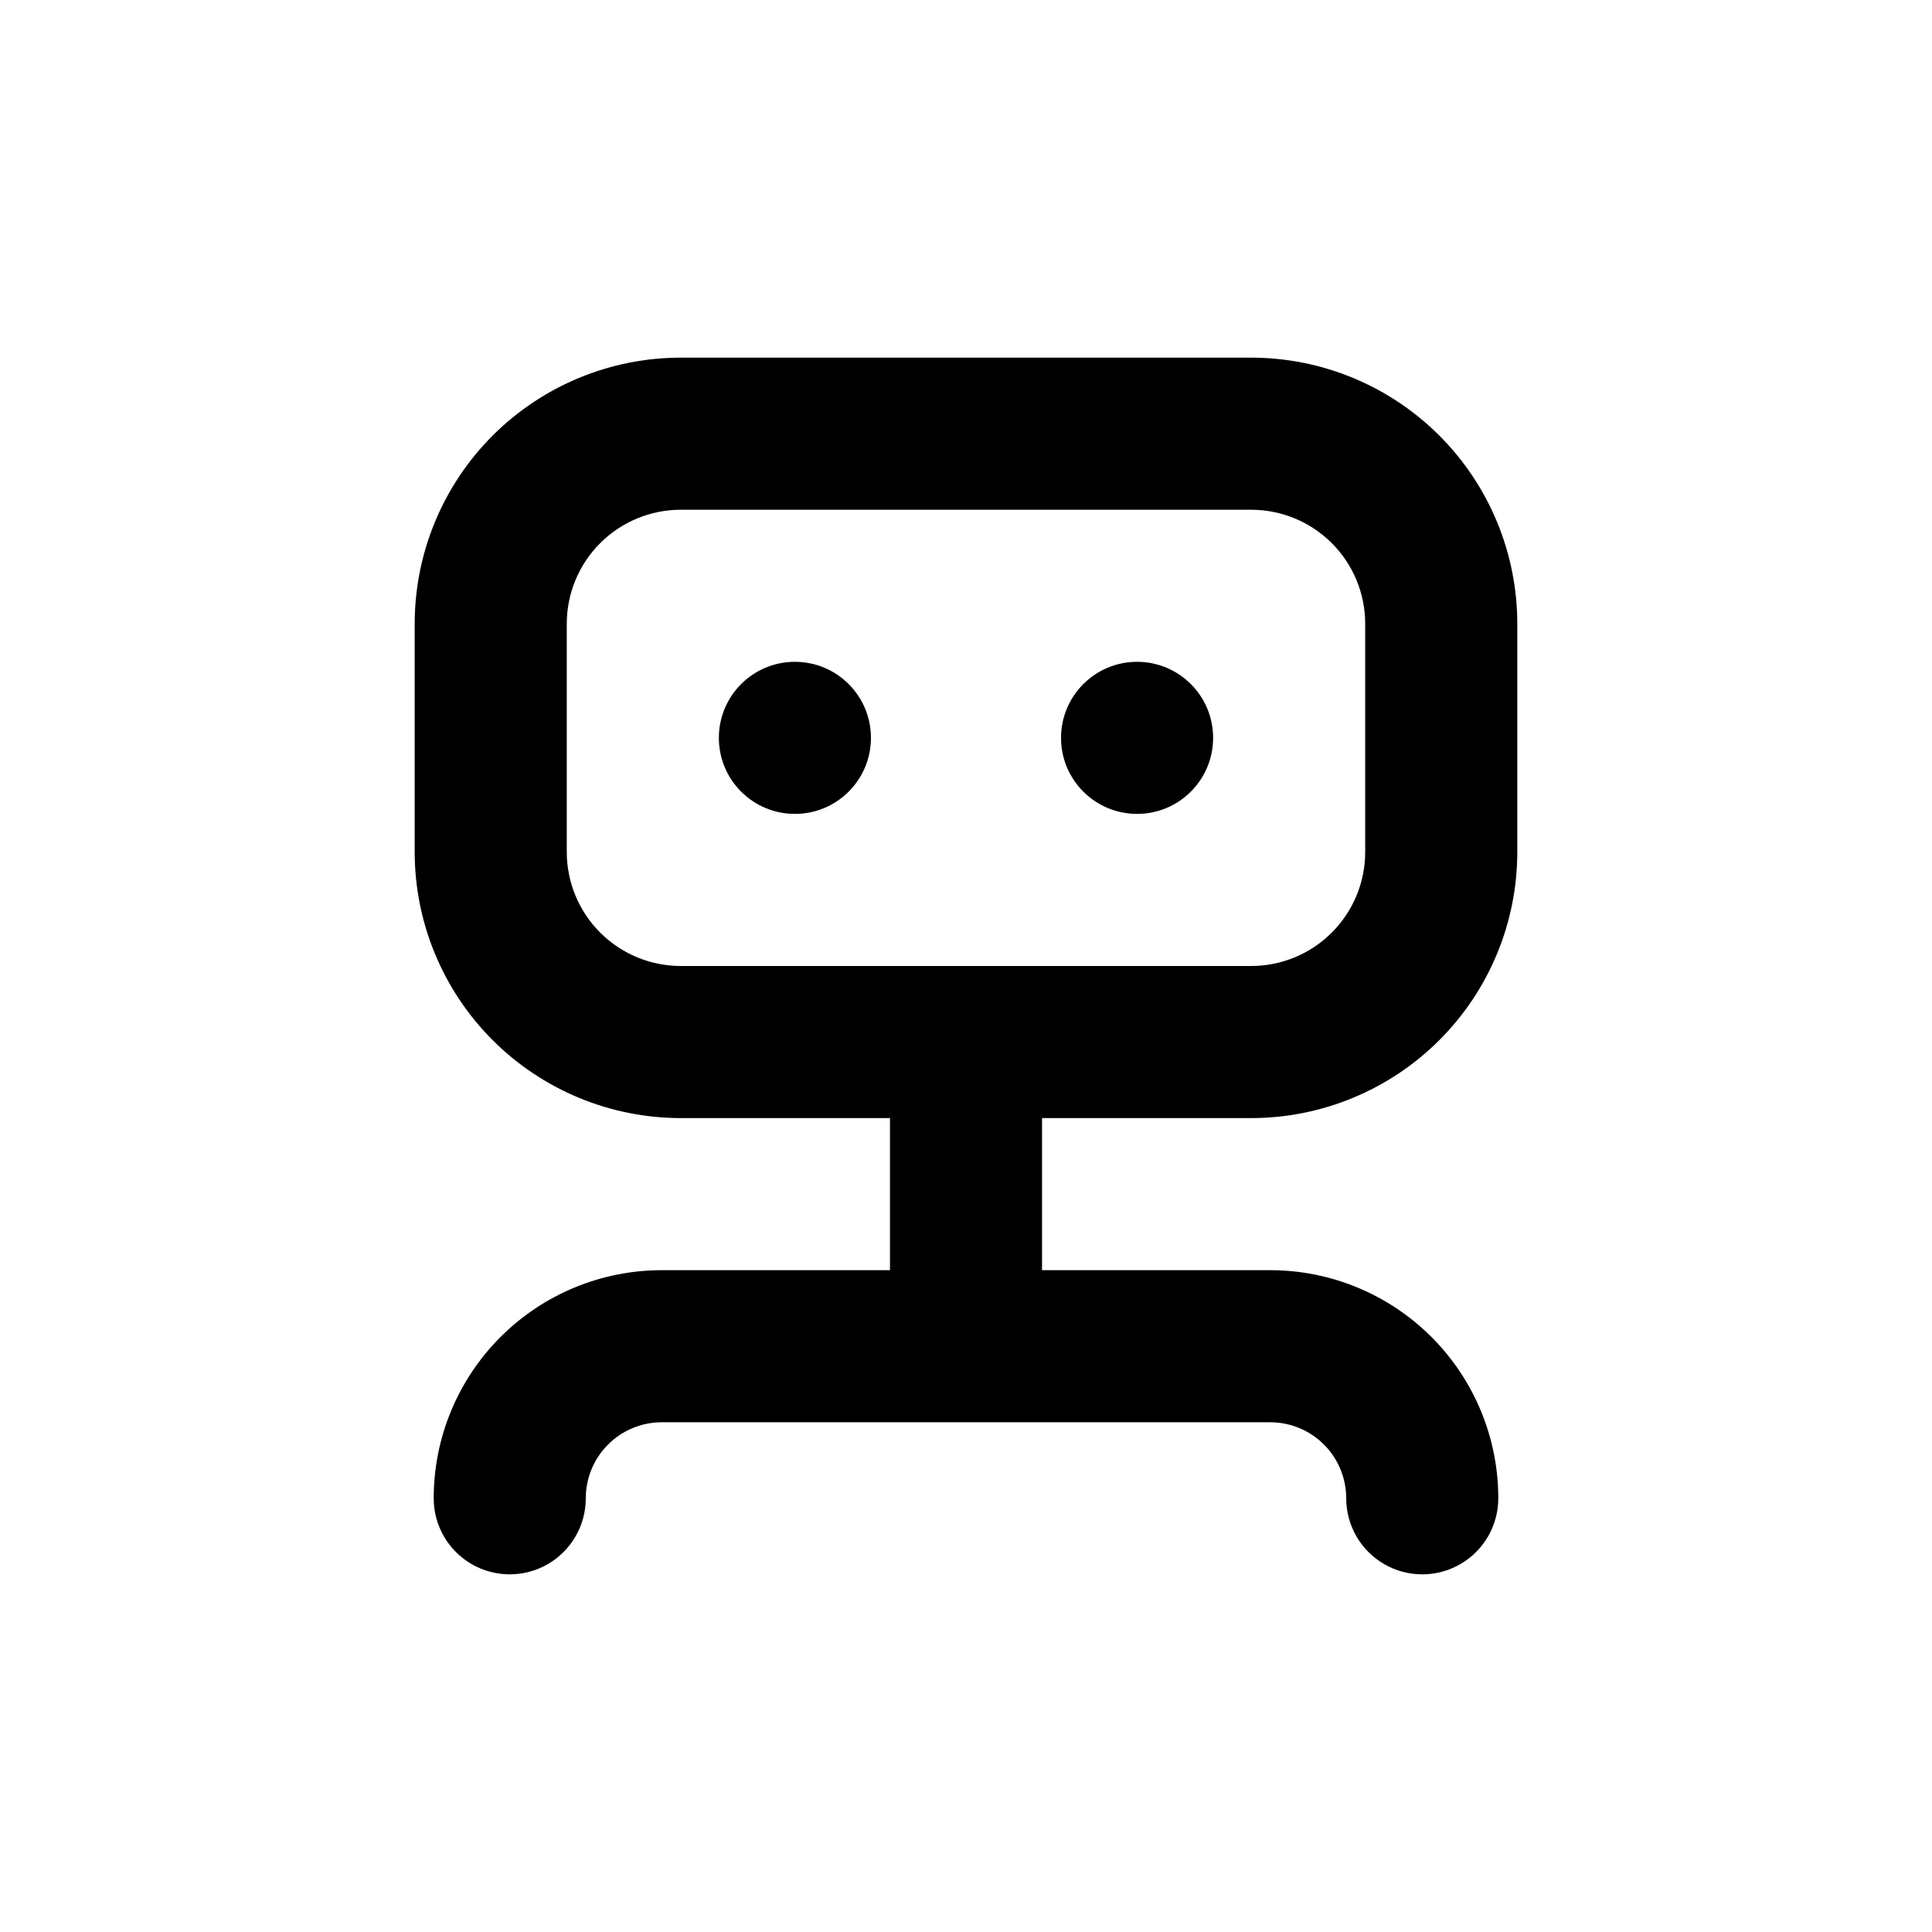 <?xml version="1.0" encoding="UTF-8"?>
<!-- Uploaded to: SVG Find, www.svgfind.com, Generator: SVG Find Mixer Tools -->
<svg fill="#000000" width="800px" height="800px" version="1.1" viewBox="144 144 512 512" xmlns="http://www.w3.org/2000/svg">
 <g>
  <path d="m374.81 339.54c0 11.129-9.023 20.152-20.152 20.152s-20.152-9.023-20.152-20.152c0-11.133 9.023-20.152 20.152-20.152s20.152 9.02 20.152 20.152"/>
  <path d="m465.49 339.54c0 11.129-9.02 20.152-20.152 20.152-11.129 0-20.152-9.023-20.152-20.152 0-11.133 9.023-20.152 20.152-20.152 11.133 0 20.152 9.02 20.152 20.152"/>
  <path d="m319.39 480.61c-16.035 0-31.414 6.367-42.75 17.707-11.34 11.336-17.707 26.715-17.707 42.75 0 7.199 3.84 13.852 10.074 17.453 6.234 3.598 13.918 3.598 20.152 0 6.234-3.602 10.078-10.254 10.078-17.453 0-5.348 2.121-10.473 5.902-14.25 3.777-3.781 8.902-5.902 14.25-5.902h161.22c5.344 0 10.469 2.121 14.25 5.902 3.777 3.777 5.902 8.902 5.902 14.25 0 7.199 3.84 13.852 10.074 17.453 6.234 3.598 13.918 3.598 20.152 0 6.234-3.602 10.078-10.254 10.078-17.453 0-16.035-6.371-31.414-17.707-42.75-11.34-11.34-26.719-17.707-42.75-17.707h-60.457v-40.305h55.418c18.707 0 36.648-7.434 49.875-20.66 13.227-13.227 20.656-31.168 20.656-49.875v-60.457c0-18.707-7.43-36.648-20.656-49.875-13.227-13.227-31.168-20.656-49.875-20.656h-151.14c-18.707 0-36.645 7.43-49.875 20.656-13.227 13.227-20.656 31.168-20.656 49.875v60.457c0 18.707 7.43 36.648 20.656 49.875 13.23 13.227 31.168 20.66 49.875 20.66h55.422v40.305zm5.039-80.609h-0.004c-8.016 0-15.703-3.188-21.375-8.855-5.668-5.668-8.852-13.359-8.852-21.375v-60.457c0-8.016 3.184-15.707 8.852-21.375 5.672-5.668 13.359-8.852 21.375-8.852h151.14c8.016 0 15.707 3.184 21.375 8.852 5.668 5.668 8.852 13.359 8.852 21.375v60.457c0 8.016-3.184 15.707-8.852 21.375-5.668 5.668-13.359 8.855-21.375 8.855z"/>
 </g>
</svg>